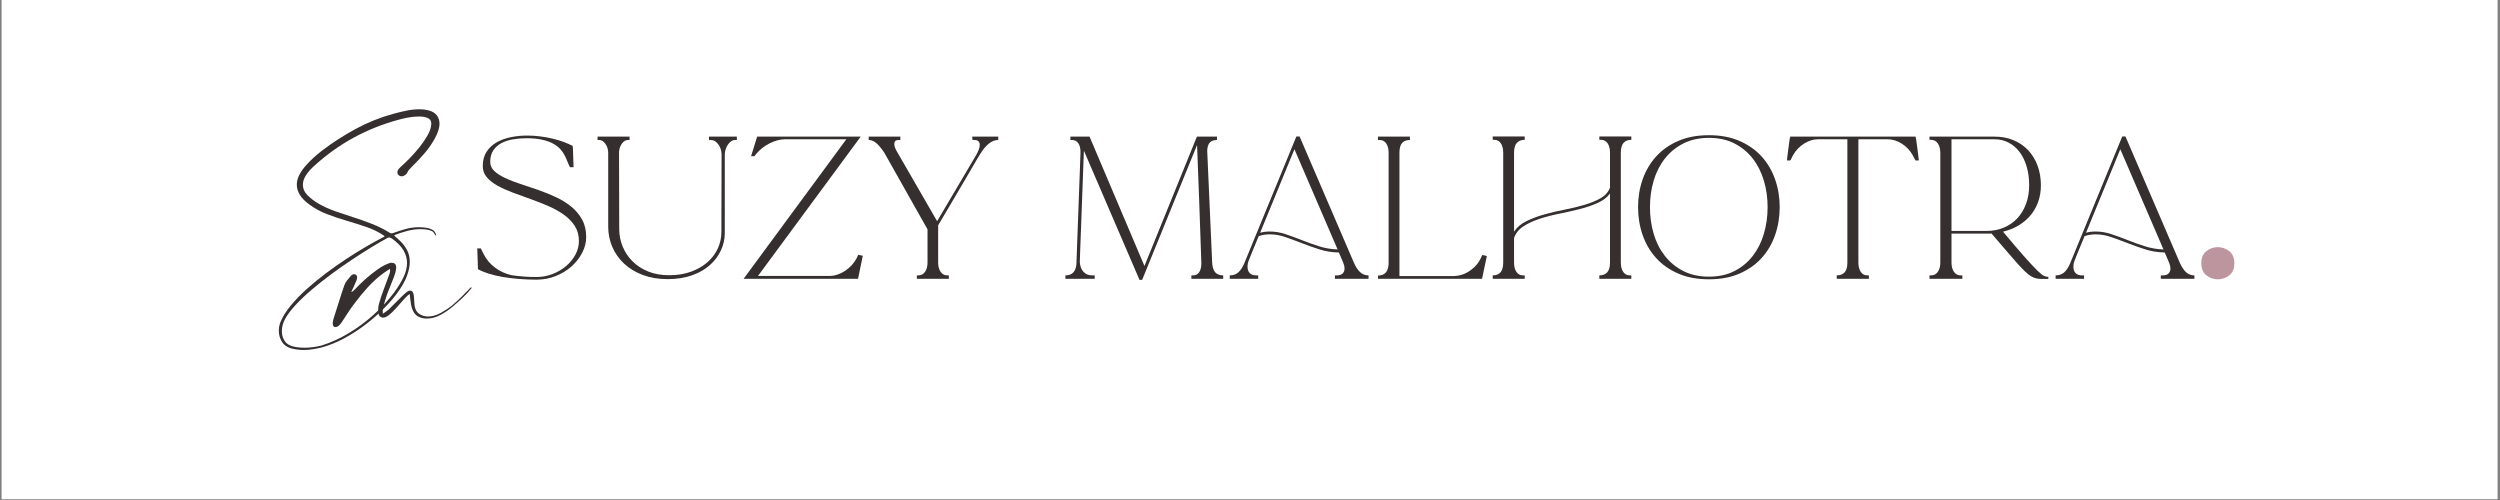 <svg xmlns="http://www.w3.org/2000/svg" xmlns:xlink="http://www.w3.org/1999/xlink" width="1890" zoomAndPan="magnify" viewBox="0 0 1417.5 283.5" height="378" preserveAspectRatio="xMidYMid meet" version="1.0"><rect x="0" y="0" width="1417.5" height="283.5" fill="#808080" stroke="none"/><defs><g/><clipPath id="32a89003e6"><path d="M 1 0 L 1416.004 0 L 1416.004 283 L 1 283 Z M 1 0 " clip-rule="nonzero"/></clipPath><clipPath id="4f412ce813"><path d="M 0 0 L 1415.004 0 L 1415.004 283 L 0 283 Z M 0 0 " clip-rule="nonzero"/></clipPath><clipPath id="b879ee7c7a"><path d="M 0.484 0.062 L 96 0.062 L 96 195 L 0.484 195 Z M 0.484 0.062 " clip-rule="nonzero"/></clipPath><clipPath id="3f7f1f45c8"><rect x="0" width="96" y="0" height="195"/></clipPath><clipPath id="36cf27b748"><path d="M 31 21 L 111.887 21 L 111.887 216.398 L 31 216.398 Z M 31 21 " clip-rule="nonzero"/></clipPath><clipPath id="da794cbd8e"><path d="M 1 95 L 80.887 95 L 80.887 132 L 1 132 Z M 1 95 " clip-rule="nonzero"/></clipPath><clipPath id="aa1c7169b9"><rect x="0" width="81" y="0" height="196"/></clipPath><clipPath id="abad1a95b8"><rect x="0" width="112" y="0" height="217"/></clipPath><clipPath id="37dd5690bf"><path d="M 899 31 L 978.645 31 L 978.645 113 L 899 113 Z M 899 31 " clip-rule="nonzero"/></clipPath><clipPath id="11ea8dedba"><rect x="0" width="979" y="0" height="150"/></clipPath><clipPath id="ef7c322a24"><rect x="0" width="53" y="0" height="243"/></clipPath><clipPath id="7c89e02718"><rect x="0" width="1416" y="0" height="283"/></clipPath></defs><g clip-path="url(#32a89003e6)"><path fill="#ffffff" d="M 1 0 L 1416.004 0 L 1416.004 283 L 1 283 Z M 1 0 " fill-opacity="1" fill-rule="nonzero"/><g transform="matrix(1, 0, 0, 1, 1, 0)"><g clip-path="url(#7c89e02718)"><g clip-path="url(#4f412ce813)"><path fill="#ffffff" d="M 0 0 L 1415.18 0 L 1415.18 283.035 L 0 283.035 Z M 0 0 " fill-opacity="1" fill-rule="nonzero"/></g><g transform="matrix(1, 0, 0, 1, 155, 33)"><g clip-path="url(#abad1a95b8)"><g clip-path="url(#b879ee7c7a)"><g transform="matrix(1, 0, 0, 1, -0, -0)"><g clip-path="url(#3f7f1f45c8)"><g fill="#362f2f" fill-opacity="1"><g transform="translate(0.81, 135.736)"><g><path d="M 60.859 -34.438 C 61.098 -34.5 61.219 -34.594 61.219 -34.719 C 61.219 -34.832 61.156 -34.922 61.031 -34.984 C 60.914 -35.047 60.797 -35.141 60.672 -35.266 C 57.941 -37.141 54.785 -38.695 51.203 -39.938 C 47.617 -41.188 43.883 -42.375 40 -43.5 C 36.113 -44.625 32.316 -45.898 28.609 -47.328 C 24.898 -48.754 21.531 -50.594 18.5 -52.844 C 13.82 -56.25 11.484 -59.984 11.484 -64.047 C 11.484 -67.328 13.094 -70.82 16.312 -74.531 C 17.707 -76.164 19.207 -77.711 20.812 -79.172 C 22.426 -80.629 24.082 -82.023 25.781 -83.359 C 31.914 -87.984 38.289 -92.086 44.906 -95.672 C 51.531 -99.254 58.551 -102.078 65.969 -104.141 C 68.094 -104.742 70.504 -105.332 73.203 -105.906 C 75.91 -106.488 78.539 -106.781 81.094 -106.781 C 82.852 -106.781 84.461 -106.598 85.922 -106.234 C 88.285 -105.629 89.953 -104.641 90.922 -103.266 C 91.898 -101.898 92.391 -100.367 92.391 -98.672 C 92.391 -97.336 92.145 -95.957 91.656 -94.531 C 91.164 -93.102 90.555 -91.719 89.828 -90.375 C 88.129 -87.281 86.125 -84.395 83.812 -81.719 C 81.508 -79.051 79.082 -76.473 76.531 -73.984 C 76.102 -73.492 75.66 -73.02 75.203 -72.562 C 74.754 -72.113 74.406 -71.555 74.156 -70.891 C 73.977 -70.398 73.555 -69.926 72.891 -69.469 C 72.223 -69.008 71.555 -68.781 70.891 -68.781 C 70.16 -68.781 69.551 -69.055 69.062 -69.609 C 68.82 -69.848 68.672 -70.086 68.609 -70.328 C 68.547 -70.578 68.516 -70.82 68.516 -71.062 C 68.516 -71.727 68.727 -72.316 69.156 -72.828 C 69.582 -73.348 70.035 -73.82 70.516 -74.25 C 71.848 -75.406 73.441 -76.926 75.297 -78.812 C 77.148 -80.695 78.988 -82.758 80.812 -85 C 82.633 -87.25 84.195 -89.508 85.5 -91.781 C 86.812 -94.062 87.555 -96.176 87.734 -98.125 L 87.734 -98.578 C 87.734 -100.16 87.066 -101.238 85.734 -101.812 C 84.398 -102.395 82.758 -102.688 80.812 -102.688 C 78.625 -102.688 76.391 -102.457 74.109 -102 C 71.836 -101.539 70.219 -101.16 69.25 -100.859 C 51.207 -95.992 35.352 -87.367 21.688 -74.984 C 20.707 -74.129 19.773 -73.219 18.891 -72.25 C 18.016 -71.281 17.211 -70.219 16.484 -69.062 C 15.453 -67.363 14.938 -65.691 14.938 -64.047 C 14.938 -61.742 15.848 -59.695 17.672 -57.906 C 19.492 -56.113 21.531 -54.578 23.781 -53.297 C 26.57 -51.66 29.648 -50.25 33.016 -49.062 C 36.391 -47.875 39.883 -46.703 43.5 -45.547 C 47.113 -44.398 50.664 -43.141 54.156 -41.766 C 57.656 -40.398 60.953 -38.75 64.047 -36.812 C 64.348 -36.562 64.711 -36.438 65.141 -36.438 C 65.328 -36.438 65.492 -36.453 65.641 -36.484 C 65.797 -36.516 65.961 -36.562 66.141 -36.625 C 68.691 -37.539 71.117 -38.316 73.422 -38.953 C 75.734 -39.586 78.133 -39.906 80.625 -39.906 C 81.352 -39.906 82.113 -39.875 82.906 -39.812 C 83.695 -39.75 84.488 -39.66 85.281 -39.547 C 86.488 -39.297 87.562 -38.91 88.5 -38.391 C 89.445 -37.879 90.133 -36.836 90.562 -35.266 L 90.469 -35.266 C 90.102 -35.266 89.844 -35.445 89.688 -35.812 C 89.539 -36.176 89.285 -36.582 88.922 -37.031 C 88.555 -37.488 87.859 -37.867 86.828 -38.172 C 86.035 -38.422 85.195 -38.586 84.312 -38.672 C 83.438 -38.766 82.57 -38.812 81.719 -38.812 C 79.227 -38.812 76.707 -38.477 74.156 -37.812 C 71.613 -37.145 69.273 -36.383 67.141 -35.531 C 66.898 -35.469 66.781 -35.348 66.781 -35.172 C 66.781 -35.109 66.812 -35.047 66.875 -34.984 C 67.969 -34.078 69.18 -32.969 70.516 -31.656 C 71.848 -30.352 73.016 -28.758 74.016 -26.875 C 75.023 -24.988 75.531 -22.742 75.531 -20.141 C 75.531 -17.828 74.984 -15.18 73.891 -12.203 C 72.797 -9.234 70.852 -5.863 68.062 -2.094 C 65.938 0.758 63.32 3.719 60.219 6.781 C 57.125 9.852 53.707 12.801 49.969 15.625 C 46.238 18.445 42.305 20.969 38.172 23.188 C 34.047 25.406 29.883 27.094 25.688 28.25 C 23.988 28.664 22.289 29.008 20.594 29.281 C 18.895 29.562 17.191 29.703 15.484 29.703 C 12.93 29.703 10.535 29.398 8.297 28.797 C 5.859 28.117 4.078 26.82 2.953 24.906 C 1.836 23 1.281 20.984 1.281 18.859 C 1.281 16.91 1.672 15.055 2.453 13.297 C 3.734 10.379 5.648 7.391 8.203 4.328 C 10.754 1.266 13.727 -1.797 17.125 -4.859 C 20.531 -7.93 24.176 -10.926 28.062 -13.844 C 31.945 -16.758 35.863 -19.508 39.812 -22.094 C 43.758 -24.676 47.539 -27.016 51.156 -29.109 C 54.77 -31.203 58.004 -32.977 60.859 -34.438 Z M 62.859 -33.797 C 60.254 -32.398 57.188 -30.625 53.656 -28.469 C 50.133 -26.312 46.43 -23.941 42.547 -21.359 C 38.66 -18.785 34.773 -16.055 30.891 -13.172 C 27.004 -10.285 23.328 -7.367 19.859 -4.422 C 16.398 -1.473 13.363 1.41 10.75 4.234 C 8.133 7.055 6.16 9.688 4.828 12.125 C 3.609 14.363 3 16.703 3 19.141 C 3 21.078 3.5 22.848 4.5 24.453 C 5.508 26.066 7.141 27.148 9.391 27.703 C 10.359 27.941 11.391 28.117 12.484 28.234 C 13.578 28.359 14.703 28.422 15.859 28.422 C 17.617 28.422 19.332 28.301 21 28.062 C 22.664 27.82 24.172 27.52 25.516 27.156 C 30.797 25.508 35.957 23.164 41 20.125 C 46.039 17.094 50.758 13.586 55.156 9.609 C 59.562 5.629 63.406 1.453 66.688 -2.922 C 68.875 -5.891 70.633 -8.77 71.969 -11.562 C 73.312 -14.363 73.984 -17.066 73.984 -19.672 C 73.984 -22.109 73.312 -24.477 71.969 -26.781 C 70.633 -29.094 68.422 -31.344 65.328 -33.531 C 65.078 -33.645 64.832 -33.766 64.594 -33.891 C 64.352 -34.016 64.082 -34.078 63.781 -34.078 C 63.477 -34.078 63.172 -33.984 62.859 -33.797 Z M 62.859 -33.797 "/></g></g></g></g></g></g><g clip-path="url(#36cf27b748)"><g transform="matrix(1, 0, 0, 1, 31, 21)"><g clip-path="url(#aa1c7169b9)"><g clip-path="url(#da794cbd8e)"><g fill="#362f2f" fill-opacity="1"><g transform="translate(7.665, 136.196)"><g><path d="M -1.094 -7.203 C -2.25 -5.555 -3.375 -4.734 -4.469 -4.734 C -5.5 -4.734 -6.016 -5.43 -6.016 -6.828 C -6.016 -7.617 -5.832 -8.594 -5.469 -9.75 C -4.438 -12.906 -3.43 -16.062 -2.453 -19.219 C -1.484 -22.383 -0.453 -25.516 0.641 -28.609 C 1.004 -29.578 1.535 -30.484 2.234 -31.328 C 2.93 -32.18 3.613 -33.004 4.281 -33.797 C 4.832 -34.41 5.441 -34.719 6.109 -34.719 C 6.586 -34.719 6.992 -34.562 7.328 -34.25 C 7.66 -33.945 7.828 -33.492 7.828 -32.891 C 7.828 -32.461 7.738 -31.977 7.562 -31.438 C 7.133 -30.344 6.66 -29.25 6.141 -28.156 C 5.629 -27.062 5.07 -25.875 4.469 -24.594 C 5.07 -24.844 5.523 -25.117 5.828 -25.422 C 6.129 -25.723 6.406 -25.992 6.656 -26.234 C 8.113 -27.816 9.961 -29.625 12.203 -31.656 C 14.453 -33.695 16.82 -35.598 19.312 -37.359 C 21.801 -39.117 24.078 -40.332 26.141 -41 C 26.391 -41.125 26.617 -41.188 26.828 -41.188 C 27.047 -41.188 27.242 -41.188 27.422 -41.188 C 29.117 -41.188 29.969 -40.305 29.969 -38.547 L 29.969 -38 C 29.852 -36.719 29.457 -35.164 28.781 -33.344 C 28.113 -31.52 27.383 -29.68 26.594 -27.828 C 25.812 -25.984 25.176 -24.359 24.688 -22.953 C 24.258 -21.742 23.863 -20.5 23.5 -19.219 C 23.133 -17.945 22.801 -16.645 22.5 -15.312 C 22.383 -14.945 22.328 -14.609 22.328 -14.297 C 22.328 -14.055 22.336 -13.77 22.359 -13.438 C 22.391 -13.102 22.406 -12.723 22.406 -12.297 C 23.082 -12.785 23.676 -13.195 24.188 -13.531 C 24.707 -13.863 25.18 -14.211 25.609 -14.578 C 26.148 -15.117 26.891 -15.859 27.828 -16.797 C 28.773 -17.742 29.781 -18.75 30.844 -19.812 C 31.906 -20.875 32.891 -21.844 33.797 -22.719 C 34.711 -23.602 35.41 -24.227 35.891 -24.594 C 36.617 -25.145 37.258 -25.422 37.812 -25.422 C 38.969 -25.422 39.664 -24.598 39.906 -22.953 C 40.082 -21.742 40.188 -20.41 40.219 -18.953 C 40.25 -17.492 40.492 -16.141 40.953 -14.891 C 41.41 -13.648 42.305 -12.633 43.641 -11.844 C 45.035 -11.113 46.461 -10.75 47.922 -10.75 C 50.348 -10.75 52.773 -11.414 55.203 -12.75 C 57.641 -14.094 59.77 -15.492 61.594 -16.953 C 63.164 -18.223 64.984 -19.875 67.047 -21.906 C 69.117 -23.945 70.883 -25.754 72.344 -27.328 C 72.457 -27.266 72.609 -27.145 72.797 -26.969 C 71.336 -25.082 69.617 -23.211 67.641 -21.359 C 65.672 -19.516 63.742 -17.801 61.859 -16.219 C 59.922 -14.57 57.676 -13.051 55.125 -11.656 C 52.57 -10.258 49.988 -9.562 47.375 -9.562 C 45.801 -9.562 44.312 -9.867 42.906 -10.484 C 41.395 -11.211 40.289 -12.316 39.594 -13.797 C 38.895 -15.285 38.438 -16.91 38.219 -18.672 C 38.008 -20.43 37.812 -22.039 37.625 -23.5 C 36.957 -23.133 36.078 -22.359 34.984 -21.172 C 33.891 -19.992 32.703 -18.66 31.422 -17.172 C 30.148 -15.68 28.875 -14.312 27.594 -13.062 C 26.32 -11.82 25.172 -10.961 24.141 -10.484 C 23.66 -10.234 23.113 -10.109 22.5 -10.109 C 21.832 -10.109 21.254 -10.336 20.766 -10.797 C 20.285 -11.254 19.984 -11.906 19.859 -12.75 C 19.797 -13.051 19.766 -13.336 19.766 -13.609 C 19.766 -13.891 19.766 -14.148 19.766 -14.391 C 19.766 -14.941 19.797 -15.504 19.859 -16.078 C 19.922 -16.66 20.016 -17.191 20.141 -17.672 C 20.984 -20.711 21.969 -23.691 23.094 -26.609 C 24.219 -29.523 25.297 -32.438 26.328 -35.344 C 26.391 -35.531 26.438 -35.742 26.469 -35.984 C 26.5 -36.234 26.516 -36.477 26.516 -36.719 C 26.516 -36.844 26.516 -36.992 26.516 -37.172 C 26.516 -37.359 26.484 -37.539 26.422 -37.719 C 25.879 -37.352 25.316 -37.004 24.734 -36.672 C 24.16 -36.336 23.598 -35.957 23.047 -35.531 C 19.711 -33.102 16.676 -30.383 13.938 -27.375 C 11.207 -24.375 8.629 -21.234 6.203 -17.953 C 4.859 -16.242 3.609 -14.461 2.453 -12.609 C 1.305 -10.766 0.125 -8.961 -1.094 -7.203 Z M -1.094 -7.203 "/></g></g></g></g></g></g></g></g></g><g transform="matrix(1, 0, 0, 1, 265, 46)"><g clip-path="url(#11ea8dedba)"><g fill="#362f2f" fill-opacity="1"><g transform="translate(0.477, 112.064)"><g><path d="M 11.484 -66.297 C 11.484 -64.273 12.254 -62.539 13.797 -61.094 C 15.348 -59.656 17.398 -58.332 19.953 -57.125 C 22.504 -55.914 25.406 -54.789 28.656 -53.75 C 31.914 -52.707 35.258 -51.582 38.688 -50.375 C 42.113 -49.164 45.453 -47.805 48.703 -46.297 C 51.961 -44.785 54.867 -42.988 57.422 -40.906 C 59.973 -38.82 62.02 -36.383 63.562 -33.594 C 65.113 -30.812 65.891 -27.504 65.891 -23.672 C 65.891 -20.648 65.148 -17.695 63.672 -14.812 C 62.191 -11.926 60.176 -9.336 57.625 -7.047 C 55.07 -4.766 52.082 -2.938 48.656 -1.562 C 45.238 -0.188 41.582 0.5 37.688 0.5 C 34.258 0.5 30.914 0.363 27.656 0.094 C 24.395 -0.164 21.32 -0.547 18.438 -1.047 C 15.551 -1.555 12.93 -2.18 10.578 -2.922 C 8.223 -3.66 6.207 -4.5 4.531 -5.438 L 4.125 -17.234 L 6.141 -17.234 L 7.656 -14.203 C 9.195 -11.047 11.395 -8.41 14.25 -6.297 C 17.102 -4.18 20.242 -2.754 23.672 -2.016 C 26.023 -1.68 28.344 -1.426 30.625 -1.25 C 32.906 -1.082 35.258 -1 37.688 -1 C 40.906 -1 43.973 -1.57 46.891 -2.719 C 49.816 -3.863 52.391 -5.391 54.609 -7.297 C 56.828 -9.211 58.57 -11.379 59.844 -13.797 C 61.125 -16.223 61.766 -18.742 61.766 -21.359 C 61.766 -24.648 60.988 -27.504 59.438 -29.922 C 57.895 -32.336 55.832 -34.469 53.25 -36.312 C 50.664 -38.164 47.742 -39.797 44.484 -41.203 C 41.223 -42.617 37.895 -43.93 34.5 -45.141 C 31.113 -46.348 27.789 -47.555 24.531 -48.766 C 21.27 -49.973 18.348 -51.281 15.766 -52.688 C 13.18 -54.102 11.113 -55.719 9.562 -57.531 C 8.02 -59.344 7.25 -61.457 7.25 -63.875 C 7.25 -67.102 7.973 -69.82 9.422 -72.031 C 10.867 -74.25 12.781 -76.031 15.156 -77.375 C 17.539 -78.719 20.227 -79.691 23.219 -80.297 C 26.207 -80.898 29.25 -81.203 32.344 -81.203 C 34.758 -81.203 37.191 -81.051 39.641 -80.75 C 42.098 -80.445 44.469 -80.023 46.75 -79.484 C 49.031 -78.953 51.16 -78.316 53.141 -77.578 C 55.129 -76.836 56.859 -76.066 58.328 -75.266 C 57.992 -74.723 57.828 -74.383 57.828 -74.25 L 58.328 -75.156 L 58.734 -63.266 L 56.719 -63.266 C 56.188 -64.211 55.703 -65.27 55.266 -66.438 C 54.828 -67.613 54.336 -68.707 53.797 -69.719 C 53.191 -71 52.367 -72.223 51.328 -73.391 C 50.285 -74.566 48.926 -75.625 47.25 -76.562 C 45.57 -77.508 43.488 -78.266 41 -78.828 C 38.52 -79.398 35.566 -79.688 32.141 -79.688 C 29.586 -79.688 27.066 -79.484 24.578 -79.078 C 22.098 -78.68 19.883 -77.977 17.938 -76.969 C 15.988 -75.969 14.426 -74.594 13.25 -72.844 C 12.07 -71.094 11.484 -68.91 11.484 -66.297 Z M 11.484 -66.297 "/></g></g></g><g fill="#362f2f" fill-opacity="1"><g transform="translate(67.372, 112.064)"><g><path d="M 68.609 -80.594 L 84.422 -80.594 L 84.422 -78.688 L 83.312 -78.688 C 82.582 -78.688 81.879 -78.453 81.203 -77.984 C 80.535 -77.516 79.93 -76.891 79.391 -76.109 C 78.848 -75.336 78.41 -74.445 78.078 -73.438 C 77.742 -72.438 77.578 -71.398 77.578 -70.328 L 77.578 -25.891 C 77.578 -22.461 76.836 -19.172 75.359 -16.016 C 73.879 -12.859 71.766 -10.07 69.016 -7.656 C 66.266 -5.238 62.875 -3.32 58.844 -1.906 C 54.812 -0.5 50.273 0.203 45.234 0.203 C 39.992 0.203 35.273 -0.582 31.078 -2.156 C 26.879 -3.738 23.336 -5.891 20.453 -8.609 C 17.566 -11.328 15.348 -14.484 13.797 -18.078 C 12.254 -21.672 11.484 -25.484 11.484 -29.516 L 11.484 -71.328 C 11.484 -73.273 10.961 -74.988 9.922 -76.469 C 8.879 -77.945 7.688 -78.688 6.344 -78.688 L 5.438 -78.688 L 5.438 -80.594 L 23.578 -80.594 L 23.578 -78.688 L 22.672 -78.688 C 21.391 -78.688 20.258 -78.016 19.281 -76.672 C 18.312 -75.328 17.758 -73.75 17.625 -71.938 L 17.734 -28.203 C 17.734 -24.711 18.383 -21.391 19.688 -18.234 C 21 -15.078 22.863 -12.289 25.281 -9.875 C 27.707 -7.457 30.664 -5.539 34.156 -4.125 C 37.645 -2.719 41.609 -2.016 46.047 -2.016 C 50.68 -2.016 54.828 -2.688 58.484 -4.031 C 62.141 -5.375 65.242 -7.172 67.797 -9.422 C 70.359 -11.672 72.305 -14.27 73.641 -17.219 C 74.984 -20.176 75.656 -23.27 75.656 -26.5 L 75.766 -70.922 C 75.629 -73.004 74.973 -74.816 73.797 -76.359 C 72.617 -77.91 71.258 -78.688 69.719 -78.688 L 68.609 -78.688 Z M 68.609 -80.594 "/></g></g></g><g fill="#362f2f" fill-opacity="1"><g transform="translate(153.41, 112.064)"><g><path d="M 67.203 -13.594 L 68.203 -13.406 C 68.473 -13.332 68.742 -13.258 69.016 -13.188 C 69.285 -13.125 69.551 -13.094 69.812 -13.094 L 67.094 0 L 2.219 0 L 60.453 -79.094 L 25.594 -79.094 C 24.25 -79.094 22.836 -78.891 21.359 -78.484 C 19.879 -78.078 18.43 -77.52 17.016 -76.812 C 15.609 -76.113 14.25 -75.258 12.938 -74.25 C 11.633 -73.238 10.477 -72.129 9.469 -70.922 L 8.359 -69.516 L 6.453 -69.516 L 9.672 -79.891 L 9.875 -80.594 L 68.609 -80.594 L 10.375 -1.609 L 50.781 -1.609 C 53.801 -1.609 56.754 -2.547 59.641 -4.422 C 62.523 -6.305 64.773 -8.758 66.391 -11.781 Z M 67.203 -13.594 "/></g></g></g><g fill="#362f2f" fill-opacity="1"><g transform="translate(223.127, 112.064)"><g><path d="M 62.156 -80.594 L 76.875 -80.594 L 76.875 -78.688 C 73.445 -78.688 70.188 -76.27 67.094 -71.438 C 66.562 -70.625 66.125 -69.93 65.781 -69.359 C 65.445 -68.797 65.008 -68.062 64.469 -67.156 C 63.938 -66.25 63.219 -65.02 62.312 -63.469 C 61.406 -61.926 60.145 -59.758 58.531 -56.969 C 56.926 -54.188 54.844 -50.645 52.281 -46.344 C 49.727 -42.039 46.57 -36.703 42.812 -30.328 L 42.812 -9.172 C 42.812 -7.016 43.281 -5.266 44.219 -3.922 C 45.164 -2.586 46.41 -1.922 47.953 -1.922 L 48.859 -1.922 L 48.859 0 L 30.734 0 L 30.734 -1.922 L 31.641 -1.922 C 33.18 -1.922 34.422 -2.586 35.359 -3.922 C 36.305 -5.266 36.781 -7.016 36.781 -9.172 L 36.781 -28.016 L 12.297 -71.438 C 10.742 -73.781 9.266 -75.57 7.859 -76.812 C 6.453 -78.062 4.973 -78.688 3.422 -78.688 L 3.422 -80.594 L 21.359 -80.594 L 21.359 -78.688 L 20.344 -78.688 C 18.738 -78.688 17.938 -77.945 17.938 -76.469 C 17.938 -75.195 18.473 -73.688 19.547 -71.938 L 42.219 -32.641 L 64.281 -70.016 C 65.688 -72.43 66.391 -74.379 66.391 -75.859 C 66.391 -77.742 65.383 -78.688 63.375 -78.688 L 62.562 -78.688 C 62.289 -78.688 62.156 -79.02 62.156 -79.688 Z M 62.156 -80.594 "/></g></g></g><g fill="#362f2f" fill-opacity="1"><g transform="translate(300.803, 112.064)"><g/></g></g><g fill="#362f2f" fill-opacity="1"><g transform="translate(334.251, 112.064)"><g><path d="M 20.453 -1.922 L 20.453 0 L 3.828 0 L 3.828 -1.922 C 5.641 -1.922 7.082 -2.422 8.156 -3.422 C 9.227 -4.43 9.867 -6.078 10.078 -8.359 L 12.391 -71.438 L 12.297 -71.438 C 12.359 -71.5 12.391 -71.629 12.391 -71.828 C 12.391 -73.984 11.969 -75.664 11.125 -76.875 C 10.289 -78.082 9.133 -78.688 7.656 -78.688 L 6.656 -78.688 L 6.656 -80.594 L 17.531 -80.594 L 48.656 -7.25 L 78.391 -80.594 L 89.766 -80.594 L 89.766 -78.688 C 88.023 -78.688 86.695 -78.234 85.781 -77.328 C 84.875 -76.422 84.359 -74.891 84.234 -72.734 L 87.047 -9.172 C 87.18 -6.617 87.77 -4.77 88.812 -3.625 C 89.852 -2.488 91.348 -1.922 93.297 -1.922 L 93.297 0 L 75.266 0 L 75.266 -1.922 L 76.266 -1.922 C 77.742 -1.922 78.883 -2.523 79.688 -3.734 C 80.5 -4.941 80.906 -6.617 80.906 -8.766 L 80.906 -9.172 C 80.57 -20.316 80.188 -31.414 79.75 -42.469 C 79.312 -53.52 78.891 -64.648 78.484 -75.859 L 47.359 0.609 L 45.844 0.609 C 40.602 -11.68 35.348 -23.891 30.078 -36.016 C 24.805 -48.141 19.551 -60.348 14.312 -72.641 L 11.984 -9.578 C 12.117 -7.223 12.805 -5.359 14.047 -3.984 C 15.297 -2.609 16.961 -1.922 19.047 -1.922 Z M 20.453 -1.922 "/></g></g></g><g fill="#362f2f" fill-opacity="1"><g transform="translate(428.549, 112.064)"><g><path d="M 18.844 0 L 2.719 0 L 2.719 -1.922 C 4.602 -1.922 6.18 -2.457 7.453 -3.531 C 8.734 -4.602 9.875 -6.281 10.875 -8.562 L 40.5 -80.703 L 42.422 -80.703 L 42.312 -80.703 L 73.141 -9.062 C 74.148 -6.781 75.305 -5.02 76.609 -3.781 C 77.922 -2.539 79.52 -1.922 81.406 -1.922 L 81.406 0 L 62.359 0 L 62.359 -1.922 L 63.578 -1.922 C 64.922 -1.922 65.961 -2.27 66.703 -2.969 C 67.441 -3.676 67.812 -4.633 67.812 -5.844 C 67.812 -6.312 67.758 -6.781 67.656 -7.25 C 67.551 -7.719 67.379 -8.27 67.141 -8.906 C 66.91 -9.551 66.578 -10.344 66.141 -11.281 C 65.703 -12.219 65.18 -13.426 64.578 -14.906 C 60.68 -14.977 57.004 -15.566 53.547 -16.672 C 50.086 -17.785 46.758 -18.961 43.562 -20.203 C 40.375 -21.441 37.285 -22.582 34.297 -23.625 C 31.316 -24.664 28.348 -25.188 25.391 -25.188 C 23.172 -25.188 21.086 -24.852 19.141 -24.188 C 17.66 -20.625 16.5 -17.816 15.656 -15.766 C 14.82 -13.711 14.188 -12.133 13.75 -11.031 C 13.312 -9.926 13.039 -9.102 12.938 -8.562 C 12.844 -8.02 12.797 -7.445 12.797 -6.844 C 12.797 -5.301 13.211 -4.094 14.047 -3.219 C 14.891 -2.352 16.082 -1.922 17.625 -1.922 L 18.844 -1.922 Z M 39.391 -73.453 L 19.953 -26.094 C 21.629 -26.562 23.441 -26.797 25.391 -26.797 C 28.41 -26.797 31.414 -26.289 34.406 -25.281 C 37.395 -24.281 40.453 -23.156 43.578 -21.906 C 46.703 -20.664 49.941 -19.508 53.297 -18.438 C 56.648 -17.363 60.176 -16.758 63.875 -16.625 Z M 39.391 -73.453 "/></g></g></g><g fill="#362f2f" fill-opacity="1"><g transform="translate(509.953, 112.064)"><g><path d="M 23.469 -78.688 C 21.52 -78.688 20.039 -78.113 19.031 -76.969 C 18.031 -75.832 17.531 -73.988 17.531 -71.438 L 17.531 -1.516 L 47.953 -1.516 C 48.691 -1.516 49.766 -1.629 51.172 -1.859 C 52.586 -2.098 54.098 -2.633 55.703 -3.469 C 57.316 -4.312 58.914 -5.52 60.5 -7.094 C 62.082 -8.676 63.41 -10.812 64.484 -13.5 L 65.484 -13.297 C 65.754 -13.234 66.023 -13.164 66.297 -13.094 C 66.566 -13.031 66.832 -12.961 67.094 -12.891 C 66.625 -10.879 66.223 -9 65.891 -7.25 C 65.555 -5.77 65.254 -4.328 64.984 -2.922 C 64.711 -1.516 64.508 -0.539 64.375 0 L 5.344 0 L 5.344 -1.812 C 7.289 -1.812 8.785 -2.398 9.828 -3.578 C 10.867 -4.754 11.391 -6.617 11.391 -9.172 L 11.391 -71.438 C 11.391 -73.645 10.938 -75.406 10.031 -76.719 C 9.125 -78.031 7.895 -78.688 6.344 -78.688 L 5.344 -78.688 L 5.344 -80.594 L 23.469 -80.594 Z M 23.469 -78.688 "/></g></g></g><g fill="#362f2f" fill-opacity="1"><g transform="translate(577.151, 112.064)"><g><path d="M 21.359 0 L 3.219 0 L 3.219 -1.922 C 5.164 -1.922 6.645 -2.504 7.656 -3.672 C 8.664 -4.848 9.172 -6.711 9.172 -9.266 L 9.172 -71.438 C 9.172 -73.719 8.719 -75.508 7.812 -76.812 C 6.906 -78.125 5.676 -78.781 4.125 -78.781 L 3.219 -78.781 L 3.219 -80.703 L 21.359 -80.703 L 21.359 -78.781 C 19.41 -78.781 17.914 -78.191 16.875 -77.016 C 15.832 -75.848 15.312 -73.988 15.312 -71.438 L 15.312 -26.703 C 16.926 -29.18 19.273 -31.176 22.359 -32.688 C 25.453 -34.195 28.863 -35.473 32.594 -36.516 C 36.32 -37.555 40.18 -38.461 44.172 -39.234 C 48.172 -40.016 51.914 -40.926 55.406 -41.969 C 58.906 -43.008 61.93 -44.266 64.484 -45.734 C 67.035 -47.211 68.781 -49.195 69.719 -51.688 L 69.719 -71.438 C 69.719 -73.719 69.266 -75.508 68.359 -76.812 C 67.453 -78.125 66.227 -78.781 64.688 -78.781 L 63.672 -78.781 L 63.672 -80.703 L 81.812 -80.703 L 81.812 -78.781 C 79.863 -78.781 78.383 -78.191 77.375 -77.016 C 76.363 -75.848 75.859 -73.988 75.859 -71.438 L 75.859 -9.266 C 75.859 -6.984 76.312 -5.188 77.219 -3.875 C 78.125 -2.57 79.352 -1.922 80.906 -1.922 L 81.812 -1.922 L 81.812 0 L 63.672 0 L 63.672 -1.922 C 65.617 -1.922 67.113 -2.504 68.156 -3.672 C 69.195 -4.848 69.719 -6.711 69.719 -9.266 L 69.719 -48.359 C 68.102 -46.141 65.75 -44.344 62.656 -42.969 C 59.57 -41.594 56.164 -40.43 52.438 -39.484 C 48.707 -38.547 44.844 -37.676 40.844 -36.875 C 36.852 -36.07 33.129 -35.098 29.672 -33.953 C 26.211 -32.805 23.188 -31.395 20.594 -29.719 C 18.008 -28.039 16.25 -25.828 15.312 -23.078 L 15.312 -9.266 C 15.312 -6.984 15.766 -5.188 16.672 -3.875 C 17.578 -2.57 18.801 -1.922 20.344 -1.922 L 21.359 -1.922 Z M 21.359 0 "/></g></g></g><g fill="#362f2f" fill-opacity="1"><g transform="translate(658.857, 112.064)"><g><path d="M 84.234 -40.609 C 84.234 -35.098 83.375 -29.859 81.656 -24.891 C 79.945 -19.922 77.41 -15.57 74.047 -11.844 C 70.691 -8.113 66.508 -5.156 61.5 -2.969 C 56.5 -0.789 50.707 0.297 44.125 0.297 C 37.477 0.297 31.648 -0.789 26.641 -2.969 C 21.641 -5.156 17.457 -8.113 14.094 -11.844 C 10.738 -15.57 8.203 -19.922 6.484 -24.891 C 4.773 -29.859 3.922 -35.098 3.922 -40.609 C 3.922 -46.109 4.773 -51.328 6.484 -56.266 C 8.203 -61.203 10.738 -65.535 14.094 -69.266 C 17.457 -72.992 21.641 -75.945 26.641 -78.125 C 31.648 -80.312 37.477 -81.406 44.125 -81.406 C 50.707 -81.406 56.5 -80.312 61.5 -78.125 C 66.508 -75.945 70.691 -72.992 74.047 -69.266 C 77.41 -65.535 79.945 -61.203 81.656 -56.266 C 83.375 -51.328 84.234 -46.109 84.234 -40.609 Z M 44.125 -1.203 C 49.633 -1.203 54.453 -2.258 58.578 -4.375 C 62.711 -6.5 66.172 -9.359 68.953 -12.953 C 71.742 -16.547 73.844 -20.723 75.25 -25.484 C 76.664 -30.254 77.375 -35.297 77.375 -40.609 C 77.375 -45.91 76.664 -50.926 75.25 -55.656 C 73.844 -60.395 71.742 -64.562 68.953 -68.156 C 66.172 -71.75 62.711 -74.602 58.578 -76.719 C 54.453 -78.832 49.633 -79.891 44.125 -79.891 C 38.613 -79.891 33.773 -78.832 29.609 -76.719 C 25.453 -74.602 21.961 -71.75 19.141 -68.156 C 16.316 -64.562 14.195 -60.395 12.781 -55.656 C 11.375 -50.926 10.672 -45.91 10.672 -40.609 C 10.672 -35.297 11.375 -30.254 12.781 -25.484 C 14.195 -20.723 16.316 -16.547 19.141 -12.953 C 21.961 -9.359 25.453 -6.5 29.609 -4.375 C 33.773 -2.258 38.613 -1.203 44.125 -1.203 Z M 44.125 -1.203 "/></g></g></g><g fill="#362f2f" fill-opacity="1"><g transform="translate(743.585, 112.064)"><g><path d="M 76.672 -79.891 C 76.734 -79.891 76.848 -79.27 77.016 -78.031 C 77.191 -76.789 77.379 -75.395 77.578 -73.844 C 77.773 -72.301 77.957 -70.844 78.125 -69.469 C 78.301 -68.094 78.391 -67.301 78.391 -67.094 L 76.469 -67.094 L 74.953 -70.016 C 73.41 -72.773 71.328 -74.977 68.703 -76.625 C 66.086 -78.27 63.438 -79.094 60.75 -79.094 L 44.125 -79.094 L 44.125 -9.172 C 44.125 -6.953 44.578 -5.188 45.484 -3.875 C 46.391 -2.57 47.617 -1.922 49.172 -1.922 L 50.078 -1.922 L 50.078 0 L 31.844 0 L 31.844 -1.922 C 33.789 -1.922 35.281 -2.488 36.312 -3.625 C 37.352 -4.77 37.875 -6.617 37.875 -9.172 L 37.875 -79.094 L 21.266 -79.094 C 18.578 -79.094 15.922 -78.27 13.297 -76.625 C 10.68 -74.977 8.598 -72.773 7.047 -70.016 L 5.547 -67.094 L 3.625 -67.094 C 3.625 -67.363 3.707 -68.172 3.875 -69.516 C 4.039 -70.859 4.223 -72.301 4.422 -73.844 C 4.629 -75.395 4.816 -76.789 4.984 -78.031 C 5.148 -79.27 5.27 -79.891 5.344 -79.891 L 5.438 -80.594 L 76.562 -80.594 Z M 76.672 -79.891 "/></g></g></g><g fill="#362f2f" fill-opacity="1"><g transform="translate(822.469, 112.064)"><g><path d="M 72.938 -1.109 L 72.938 0.094 L 69.422 0.094 C 68.211 0.094 67.117 -0.004 66.141 -0.203 C 65.172 -0.398 64.18 -0.801 63.172 -1.406 C 62.16 -2.008 61.051 -2.883 59.844 -4.031 C 58.633 -5.176 57.172 -6.703 55.453 -8.609 C 53.742 -10.523 51.695 -12.875 49.312 -15.656 C 46.926 -18.445 44.055 -21.789 40.703 -25.688 C 40.234 -25.625 39.742 -25.594 39.234 -25.594 C 38.734 -25.594 38.219 -25.594 37.688 -25.594 L 18.031 -25.594 L 18.031 -9.172 C 18.031 -7.016 18.5 -5.266 19.438 -3.922 C 20.383 -2.586 21.629 -1.922 23.172 -1.922 L 24.188 -1.922 L 24.188 0 L 5.547 0 L 5.547 -1.922 L 6.453 -1.922 C 8.055 -1.922 9.328 -2.586 10.266 -3.922 C 11.211 -5.266 11.688 -7.016 11.688 -9.172 L 11.688 -71.438 C 11.688 -73.645 11.211 -75.422 10.266 -76.766 C 9.328 -78.109 8.055 -78.781 6.453 -78.781 L 5.547 -78.781 L 5.547 -80.594 L 42.516 -80.594 C 46.41 -80.594 49.969 -79.922 53.188 -78.578 C 56.414 -77.234 59.172 -75.352 61.453 -72.938 C 63.742 -70.52 65.523 -67.613 66.797 -64.219 C 68.078 -60.832 68.719 -57.094 68.719 -53 C 68.719 -49.633 68.211 -46.523 67.203 -43.672 C 66.191 -40.816 64.742 -38.266 62.859 -36.016 C 60.984 -33.766 58.734 -31.848 56.109 -30.266 C 53.492 -28.691 50.539 -27.504 47.25 -26.703 C 52.352 -20.586 56.43 -15.816 59.484 -12.391 C 62.547 -8.961 64.93 -6.41 66.641 -4.734 C 68.359 -3.055 69.617 -2.031 70.422 -1.656 C 71.234 -1.289 71.973 -1.109 72.641 -1.109 Z M 37.688 -27.109 C 41.312 -27.109 44.617 -27.727 47.609 -28.969 C 50.598 -30.207 53.164 -31.969 55.312 -34.25 C 57.457 -36.539 59.117 -39.281 60.297 -42.469 C 61.473 -45.656 62.062 -49.164 62.062 -53 C 62.062 -56.895 61.586 -60.438 60.641 -63.625 C 59.703 -66.812 58.379 -69.547 56.672 -71.828 C 54.961 -74.117 52.895 -75.898 50.469 -77.172 C 48.051 -78.453 45.398 -79.094 42.516 -79.094 L 18.031 -79.094 L 18.031 -27.109 Z M 37.688 -27.109 "/></g></g></g><g clip-path="url(#37dd5690bf)"><g fill="#362f2f" fill-opacity="1"><g transform="translate(896.82, 112.064)"><g><path d="M 18.844 0 L 2.719 0 L 2.719 -1.922 C 4.602 -1.922 6.18 -2.457 7.453 -3.531 C 8.734 -4.602 9.875 -6.281 10.875 -8.562 L 40.5 -80.703 L 42.422 -80.703 L 42.312 -80.703 L 73.141 -9.062 C 74.148 -6.781 75.305 -5.02 76.609 -3.781 C 77.922 -2.539 79.52 -1.922 81.406 -1.922 L 81.406 0 L 62.359 0 L 62.359 -1.922 L 63.578 -1.922 C 64.922 -1.922 65.961 -2.27 66.703 -2.969 C 67.441 -3.676 67.812 -4.633 67.812 -5.844 C 67.812 -6.312 67.758 -6.781 67.656 -7.25 C 67.551 -7.719 67.379 -8.27 67.141 -8.906 C 66.91 -9.551 66.578 -10.344 66.141 -11.281 C 65.703 -12.219 65.18 -13.426 64.578 -14.906 C 60.68 -14.977 57.004 -15.566 53.547 -16.672 C 50.086 -17.785 46.758 -18.961 43.562 -20.203 C 40.375 -21.441 37.285 -22.582 34.297 -23.625 C 31.316 -24.664 28.348 -25.188 25.391 -25.188 C 23.172 -25.188 21.086 -24.852 19.141 -24.188 C 17.66 -20.625 16.5 -17.816 15.656 -15.766 C 14.82 -13.711 14.188 -12.133 13.75 -11.031 C 13.312 -9.926 13.039 -9.102 12.938 -8.562 C 12.844 -8.02 12.797 -7.445 12.797 -6.844 C 12.797 -5.301 13.211 -4.094 14.047 -3.219 C 14.891 -2.352 16.082 -1.922 17.625 -1.922 L 18.844 -1.922 Z M 39.391 -73.453 L 19.953 -26.094 C 21.629 -26.562 23.441 -26.797 25.391 -26.797 C 28.41 -26.797 31.414 -26.289 34.406 -25.281 C 37.395 -24.281 40.453 -23.156 43.578 -21.906 C 46.703 -20.664 49.941 -19.508 53.297 -18.438 C 56.648 -17.363 60.176 -16.758 63.875 -16.625 Z M 39.391 -73.453 "/></g></g></g></g></g></g><g transform="matrix(1, 0, 0, 1, 1230, 0)"><g clip-path="url(#ef7c322a24)"><g fill="#bd959f" fill-opacity="1"><g transform="translate(0.522, 158.384)"><g><path d="M 25.984 -18.25 C 28.316 -18.25 30.457 -17.508 32.406 -16.031 C 34.363 -14.551 35.344 -12.25 35.344 -9.125 C 35.344 -6.008 34.363 -3.707 32.406 -2.219 C 30.457 -0.738 28.316 0 25.984 0 C 23.641 0 21.492 -0.738 19.547 -2.219 C 17.598 -3.707 16.625 -6.008 16.625 -9.125 C 16.625 -12.25 17.598 -14.551 19.547 -16.031 C 21.492 -17.508 23.641 -18.25 25.984 -18.25 Z M 25.984 -18.25 "/></g></g></g></g></g></g></g></g></svg>
